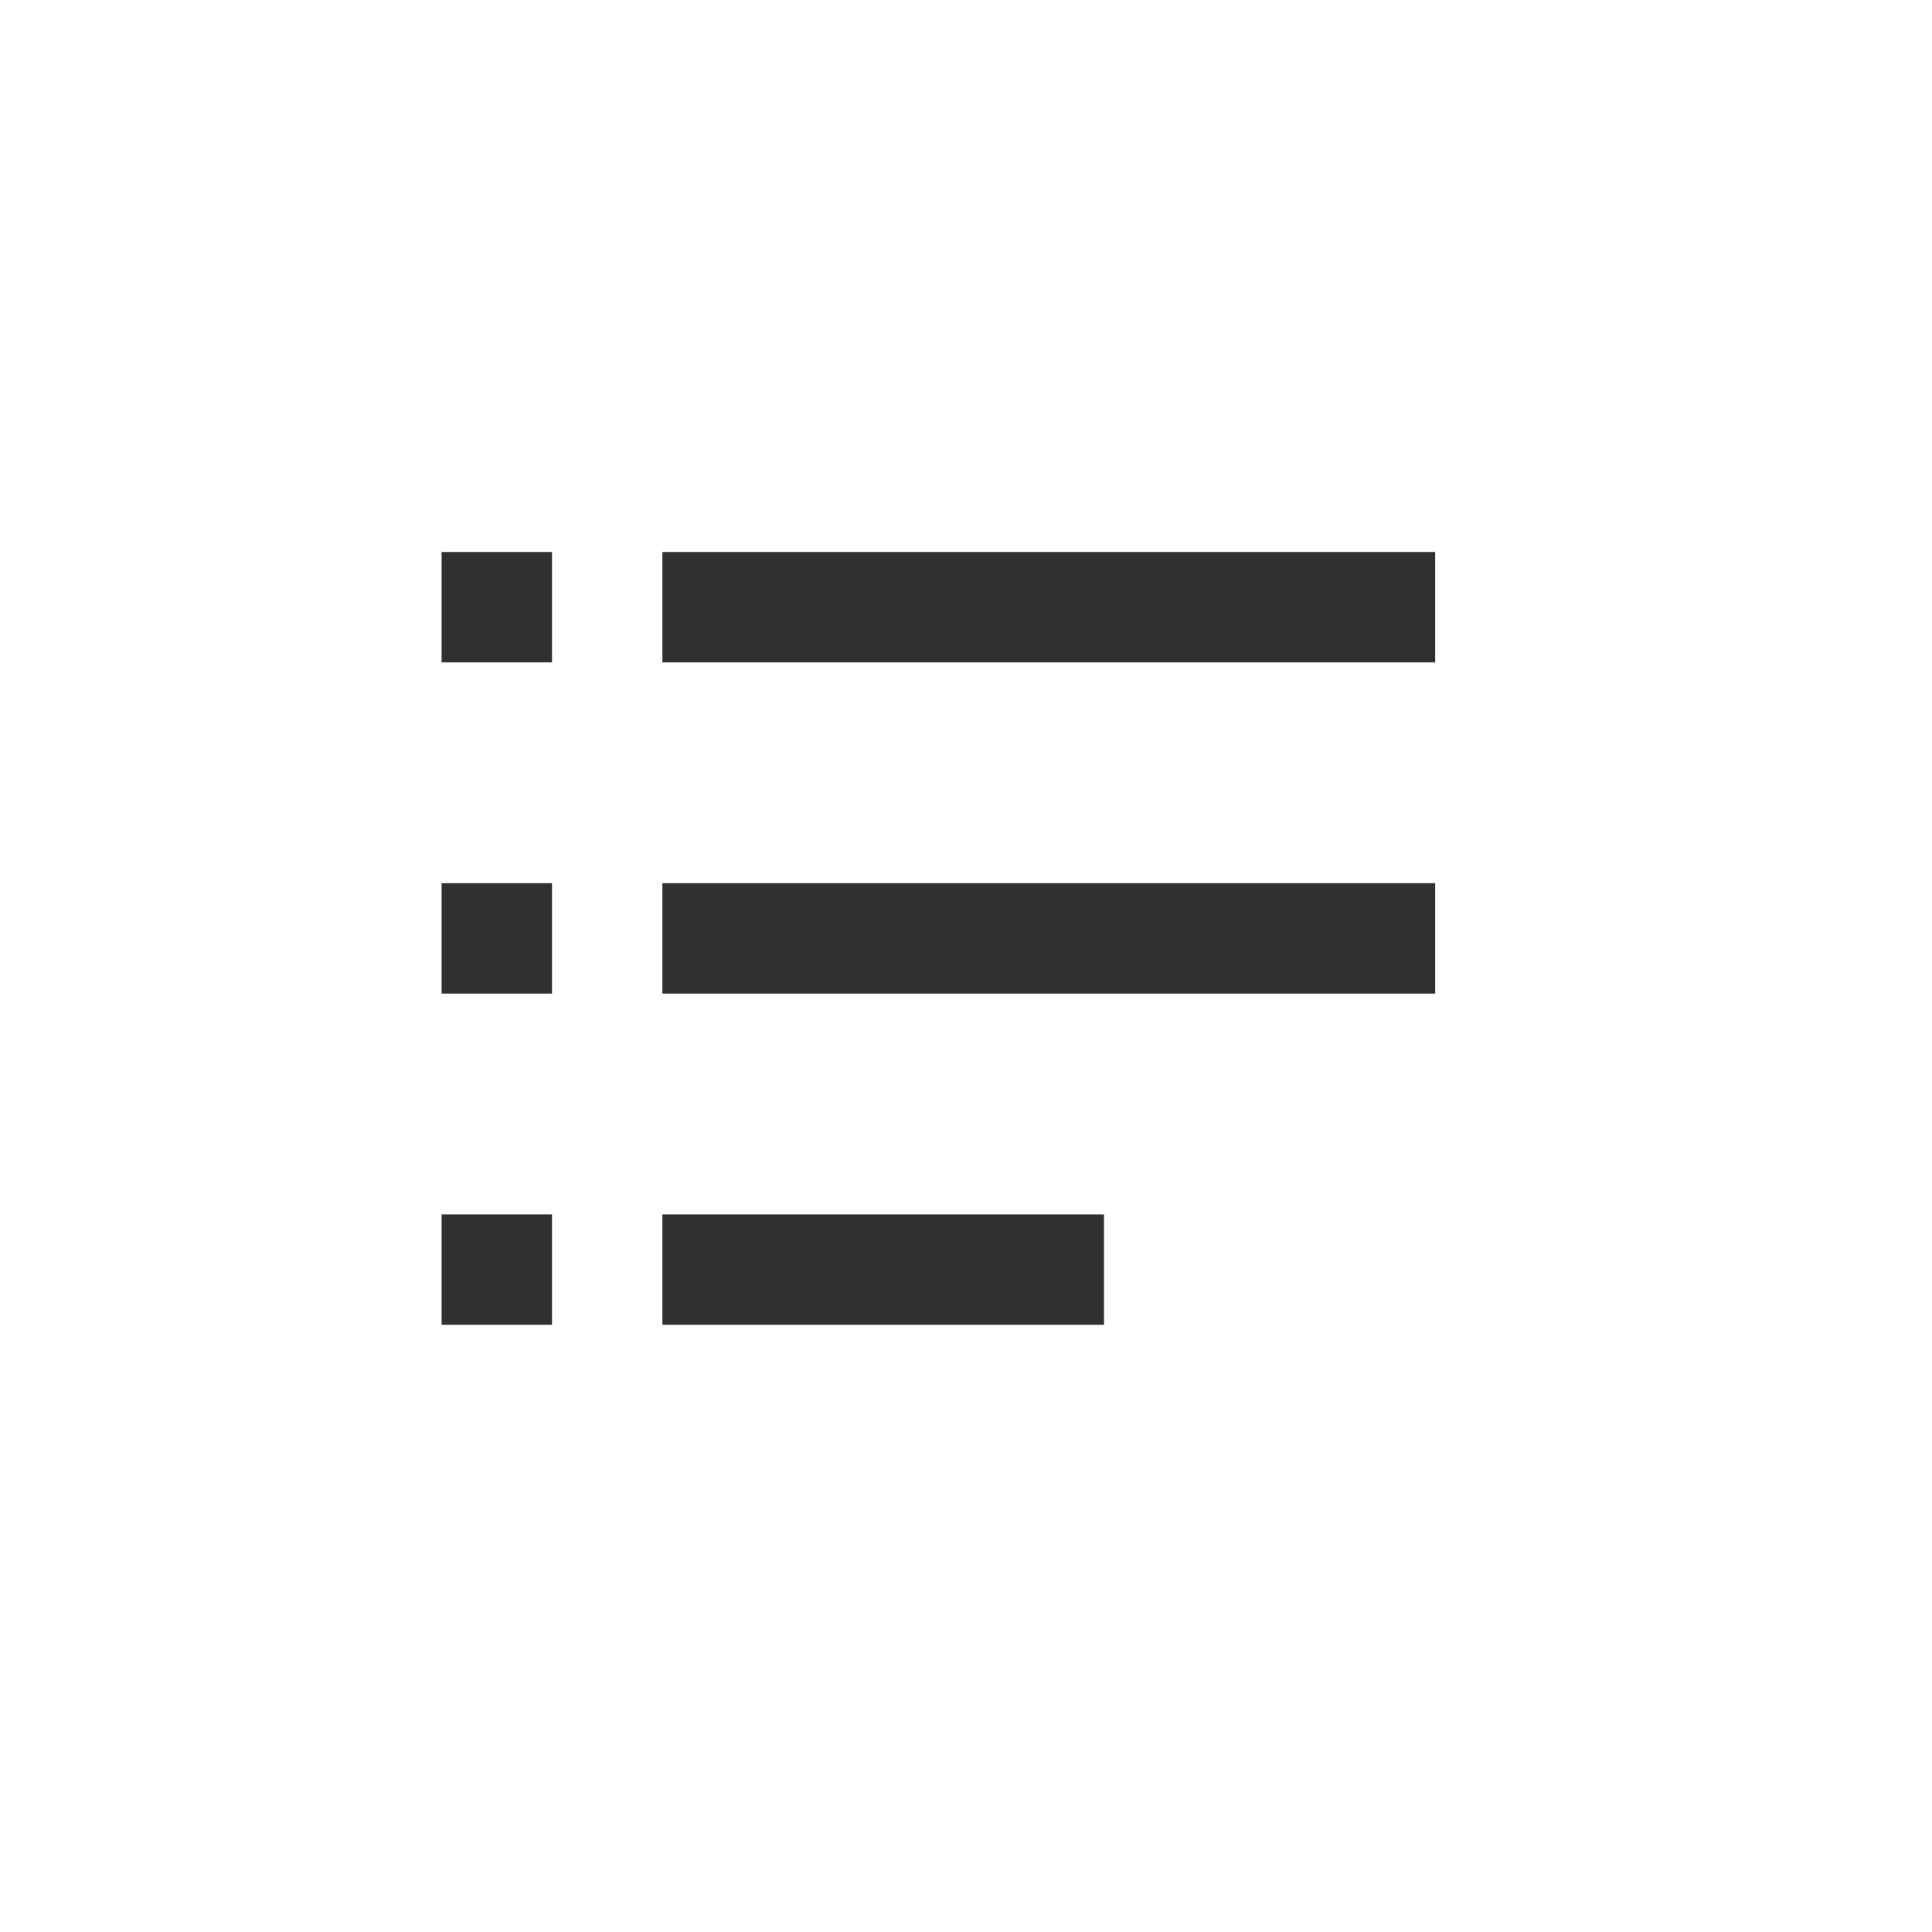 <svg width="35" height="35" viewBox="0 0 35 35" fill="none" xmlns="http://www.w3.org/2000/svg">
<rect x="8" y="10" width="2" height="2" fill="#303030"/>
<rect x="8" y="16" width="2" height="2" fill="#303030"/>
<rect x="12" y="16" width="14" height="2" fill="#303030"/>
<rect x="12" y="10" width="14" height="2" fill="#303030"/>
<rect x="12" y="22" width="8" height="2" fill="#303030"/>
<rect x="8" y="22" width="2" height="2" fill="#303030"/>
</svg>
